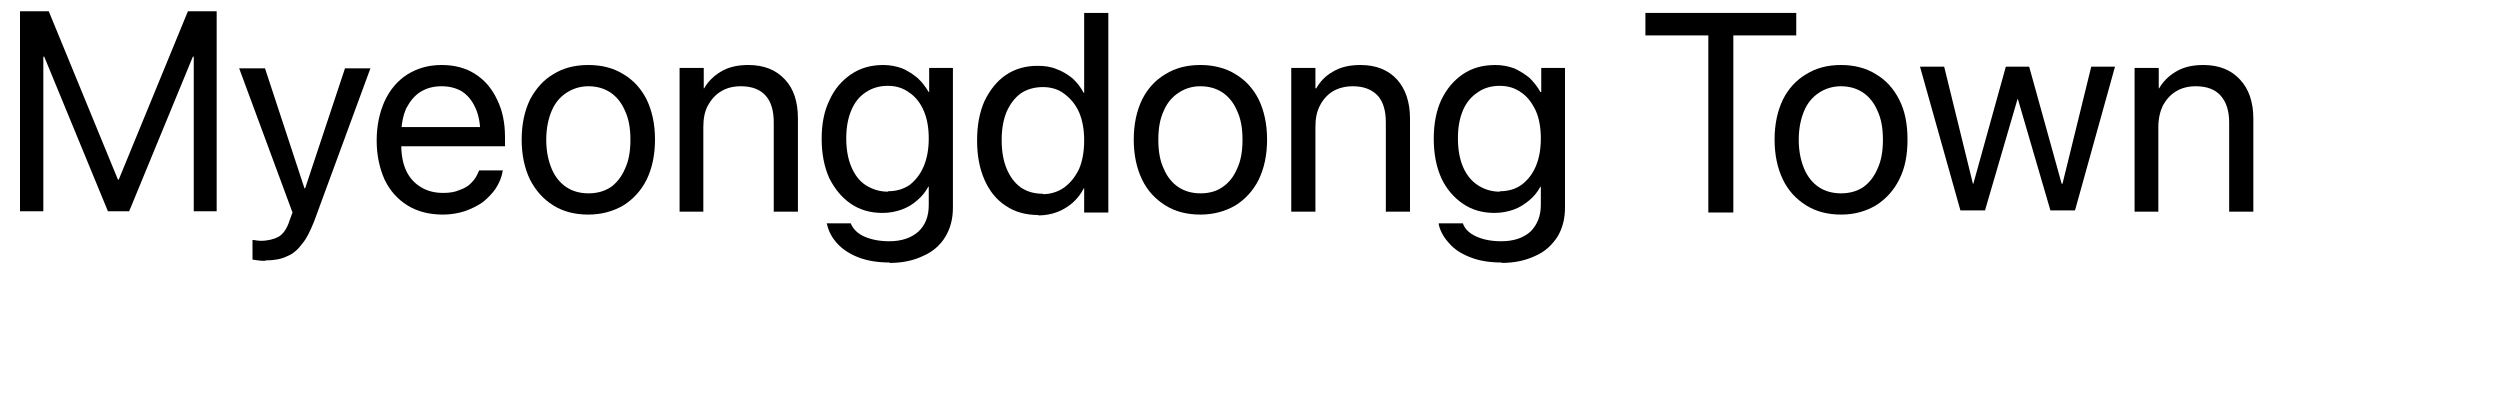 <?xml version="1.0" encoding="utf-8"?>
<svg xmlns="http://www.w3.org/2000/svg" fill="none" height="100%" overflow="visible" preserveAspectRatio="none" style="display: block;" viewBox="0 0 6 1" width="100%">
<g clip-path="url(#clip0_0_7997)" id="Myeongdong Town">
<path d="M0.048 0.507V0.027H0.117L0.283 0.431H0.285L0.451 0.027H0.52V0.507H0.465V0.136H0.437L0.502 0.041L0.31 0.507H0.259L0.067 0.041L0.131 0.136H0.104V0.507H0.048H0.048Z" fill="black" id="Vector"/>
<path d="M0.637 0.626C0.631 0.626 0.626 0.626 0.62 0.625C0.615 0.624 0.61 0.624 0.606 0.623V0.576C0.609 0.576 0.611 0.576 0.615 0.577C0.618 0.577 0.621 0.578 0.625 0.578C0.643 0.578 0.658 0.574 0.669 0.568C0.679 0.562 0.689 0.549 0.695 0.529L0.702 0.51L0.574 0.164H0.636L0.735 0.465L0.723 0.452H0.74L0.728 0.465L0.828 0.164H0.889L0.754 0.531C0.745 0.553 0.737 0.571 0.726 0.584C0.716 0.598 0.704 0.609 0.689 0.615C0.675 0.622 0.657 0.625 0.637 0.625L0.637 0.626Z" fill="black" id="Vector_2"/>
<path d="M1.063 0.515C1.031 0.515 1.002 0.508 0.978 0.493C0.954 0.478 0.936 0.458 0.923 0.431C0.911 0.404 0.904 0.373 0.904 0.337C0.904 0.301 0.911 0.27 0.923 0.243C0.936 0.215 0.954 0.194 0.977 0.179C1.001 0.164 1.028 0.156 1.06 0.156C1.091 0.156 1.118 0.163 1.141 0.178C1.163 0.192 1.181 0.213 1.193 0.239C1.206 0.265 1.212 0.295 1.212 0.329V0.351H0.933V0.305H1.183L1.153 0.347V0.325C1.153 0.298 1.149 0.276 1.141 0.259C1.133 0.241 1.122 0.228 1.108 0.219C1.094 0.211 1.078 0.207 1.06 0.207C1.041 0.207 1.025 0.211 1.01 0.22C0.995 0.229 0.984 0.243 0.975 0.26C0.967 0.278 0.963 0.299 0.963 0.325V0.347C0.963 0.372 0.967 0.393 0.975 0.41C0.983 0.427 0.995 0.44 1.01 0.449C1.026 0.459 1.044 0.463 1.064 0.463C1.079 0.463 1.092 0.461 1.103 0.456C1.115 0.452 1.125 0.446 1.132 0.438C1.14 0.43 1.145 0.421 1.149 0.411L1.15 0.409H1.207L1.206 0.412C1.204 0.426 1.198 0.439 1.19 0.452C1.182 0.464 1.171 0.475 1.159 0.485C1.146 0.494 1.132 0.501 1.115 0.507C1.099 0.512 1.082 0.515 1.063 0.515L1.063 0.515Z" fill="black" id="Vector_3"/>
<path d="M1.412 0.515C1.38 0.515 1.352 0.508 1.328 0.493C1.304 0.478 1.286 0.458 1.272 0.431C1.259 0.404 1.252 0.372 1.252 0.335V0.335C1.252 0.298 1.259 0.266 1.272 0.239C1.286 0.213 1.304 0.192 1.328 0.178C1.352 0.163 1.38 0.156 1.412 0.156C1.444 0.156 1.472 0.163 1.496 0.178C1.52 0.192 1.539 0.213 1.552 0.239C1.565 0.266 1.572 0.298 1.572 0.335V0.335C1.572 0.372 1.565 0.404 1.552 0.431C1.539 0.457 1.52 0.478 1.496 0.493C1.472 0.507 1.444 0.515 1.412 0.515V0.515ZM1.413 0.464C1.433 0.464 1.451 0.459 1.466 0.449C1.48 0.439 1.492 0.424 1.5 0.405C1.509 0.386 1.513 0.363 1.513 0.336V0.335C1.513 0.308 1.509 0.285 1.5 0.266C1.492 0.247 1.48 0.232 1.465 0.222C1.45 0.212 1.432 0.207 1.412 0.207C1.392 0.207 1.374 0.213 1.359 0.223C1.344 0.233 1.332 0.247 1.324 0.266C1.316 0.285 1.311 0.308 1.311 0.335V0.336C1.311 0.363 1.316 0.386 1.324 0.405C1.332 0.424 1.344 0.439 1.359 0.449C1.374 0.459 1.392 0.464 1.412 0.464H1.413Z" fill="black" id="Vector_4"/>
<path d="M1.631 0.508V0.163H1.689V0.212H1.69C1.699 0.196 1.713 0.182 1.73 0.172C1.748 0.161 1.77 0.156 1.796 0.156C1.834 0.156 1.863 0.168 1.884 0.191C1.905 0.213 1.915 0.245 1.915 0.284V0.508H1.857V0.294C1.857 0.266 1.851 0.245 1.838 0.23C1.825 0.215 1.805 0.207 1.778 0.207C1.76 0.207 1.744 0.211 1.731 0.219C1.717 0.227 1.707 0.239 1.699 0.253C1.691 0.268 1.688 0.285 1.688 0.305V0.508H1.63L1.631 0.508Z" fill="black" id="Vector_5"/>
<path d="M2.135 0.63C2.107 0.63 2.082 0.626 2.061 0.618C2.04 0.61 2.023 0.599 2.01 0.585C1.997 0.571 1.989 0.556 1.985 0.539L1.984 0.536H2.042L2.043 0.539C2.049 0.551 2.059 0.561 2.075 0.568C2.091 0.575 2.111 0.579 2.134 0.579C2.164 0.579 2.187 0.571 2.204 0.556C2.221 0.54 2.229 0.519 2.229 0.492V0.448H2.228C2.221 0.461 2.212 0.472 2.201 0.481C2.191 0.49 2.178 0.498 2.164 0.503C2.15 0.508 2.135 0.511 2.118 0.511C2.089 0.511 2.064 0.504 2.042 0.489C2.02 0.474 2.003 0.453 1.99 0.427C1.978 0.4 1.972 0.369 1.972 0.333C1.972 0.297 1.978 0.266 1.991 0.24C2.003 0.213 2.021 0.193 2.043 0.178C2.065 0.163 2.091 0.156 2.12 0.156C2.136 0.156 2.151 0.159 2.165 0.164C2.179 0.17 2.191 0.178 2.202 0.187C2.213 0.197 2.221 0.208 2.229 0.221H2.23V0.163H2.287V0.498C2.287 0.525 2.281 0.548 2.269 0.568C2.257 0.588 2.239 0.604 2.216 0.614C2.193 0.625 2.167 0.631 2.135 0.631V0.63ZM2.131 0.459C2.151 0.459 2.168 0.454 2.183 0.444C2.197 0.433 2.209 0.418 2.217 0.399C2.225 0.38 2.229 0.358 2.229 0.332C2.229 0.307 2.225 0.284 2.217 0.266C2.209 0.247 2.197 0.232 2.182 0.222C2.167 0.211 2.15 0.206 2.131 0.206C2.111 0.206 2.093 0.211 2.077 0.222C2.062 0.232 2.051 0.246 2.043 0.265C2.035 0.284 2.031 0.306 2.031 0.332C2.031 0.358 2.035 0.381 2.043 0.4C2.051 0.419 2.062 0.434 2.077 0.444C2.093 0.454 2.11 0.46 2.131 0.46L2.131 0.459Z" fill="black" id="Vector_6"/>
<path d="M2.492 0.516C2.462 0.516 2.436 0.509 2.414 0.494C2.392 0.48 2.375 0.459 2.363 0.432C2.351 0.405 2.345 0.374 2.345 0.337C2.345 0.3 2.351 0.269 2.363 0.242C2.376 0.216 2.392 0.195 2.414 0.18C2.436 0.165 2.462 0.158 2.49 0.158C2.507 0.158 2.522 0.16 2.536 0.166C2.55 0.171 2.563 0.179 2.574 0.188C2.585 0.198 2.594 0.21 2.601 0.223H2.602V0.031H2.66V0.51H2.602V0.452H2.601C2.594 0.466 2.585 0.477 2.574 0.487C2.563 0.496 2.551 0.504 2.537 0.509C2.524 0.514 2.508 0.517 2.492 0.517V0.516ZM2.503 0.466C2.522 0.466 2.54 0.46 2.554 0.45C2.569 0.439 2.581 0.424 2.59 0.405C2.598 0.386 2.602 0.363 2.602 0.337C2.602 0.311 2.598 0.289 2.59 0.27C2.581 0.25 2.569 0.236 2.554 0.225C2.54 0.214 2.522 0.209 2.503 0.209C2.483 0.209 2.465 0.214 2.45 0.224C2.435 0.235 2.424 0.25 2.416 0.268C2.408 0.287 2.404 0.31 2.404 0.336C2.404 0.363 2.408 0.386 2.416 0.405C2.424 0.424 2.435 0.439 2.45 0.45C2.465 0.46 2.482 0.465 2.503 0.465V0.466Z" fill="black" id="Vector_7"/>
<path d="M2.881 0.515C2.849 0.515 2.821 0.508 2.797 0.493C2.773 0.478 2.754 0.458 2.741 0.431C2.728 0.404 2.721 0.372 2.721 0.335V0.335C2.721 0.298 2.728 0.266 2.741 0.239C2.754 0.213 2.773 0.192 2.797 0.178C2.821 0.163 2.849 0.156 2.881 0.156C2.912 0.156 2.941 0.163 2.965 0.178C2.989 0.192 3.008 0.213 3.021 0.239C3.034 0.266 3.041 0.298 3.041 0.335V0.335C3.041 0.372 3.034 0.404 3.021 0.431C3.008 0.457 2.989 0.478 2.965 0.493C2.941 0.507 2.913 0.515 2.881 0.515V0.515ZM2.882 0.464C2.902 0.464 2.92 0.459 2.934 0.449C2.949 0.439 2.961 0.424 2.969 0.405C2.978 0.386 2.982 0.363 2.982 0.336V0.335C2.982 0.308 2.978 0.285 2.969 0.266C2.961 0.247 2.949 0.232 2.934 0.222C2.919 0.212 2.901 0.207 2.881 0.207C2.86 0.207 2.843 0.213 2.828 0.223C2.813 0.233 2.801 0.247 2.793 0.266C2.784 0.285 2.78 0.308 2.78 0.335V0.336C2.78 0.363 2.784 0.386 2.793 0.405C2.801 0.424 2.813 0.439 2.828 0.449C2.843 0.459 2.861 0.464 2.881 0.464H2.882Z" fill="black" id="Vector_8"/>
<path d="M3.099 0.508V0.163H3.157V0.212H3.159C3.168 0.196 3.181 0.182 3.199 0.172C3.217 0.161 3.239 0.156 3.265 0.156C3.303 0.156 3.332 0.168 3.353 0.191C3.373 0.213 3.384 0.245 3.384 0.284V0.508H3.326V0.294C3.326 0.266 3.32 0.245 3.307 0.23C3.293 0.215 3.273 0.207 3.247 0.207C3.229 0.207 3.213 0.211 3.199 0.219C3.186 0.227 3.175 0.239 3.168 0.253C3.16 0.268 3.157 0.285 3.157 0.305V0.508H3.099L3.099 0.508Z" fill="black" id="Vector_9"/>
<path d="M3.604 0.63C3.575 0.63 3.551 0.626 3.53 0.618C3.509 0.61 3.491 0.599 3.479 0.585C3.466 0.571 3.457 0.556 3.453 0.539L3.453 0.536H3.511L3.512 0.539C3.517 0.551 3.528 0.561 3.544 0.568C3.56 0.575 3.579 0.579 3.603 0.579C3.633 0.579 3.656 0.571 3.673 0.556C3.689 0.54 3.698 0.519 3.698 0.492V0.448H3.697C3.69 0.461 3.681 0.472 3.67 0.481C3.659 0.49 3.647 0.498 3.633 0.503C3.619 0.508 3.603 0.511 3.587 0.511C3.558 0.511 3.533 0.504 3.511 0.489C3.489 0.474 3.471 0.453 3.459 0.427C3.447 0.4 3.441 0.369 3.441 0.333C3.441 0.297 3.447 0.266 3.459 0.24C3.472 0.213 3.489 0.193 3.511 0.178C3.533 0.163 3.559 0.156 3.589 0.156C3.605 0.156 3.62 0.159 3.634 0.164C3.647 0.17 3.66 0.178 3.671 0.187C3.681 0.197 3.69 0.208 3.697 0.221H3.699V0.163H3.756V0.498C3.756 0.525 3.75 0.548 3.738 0.568C3.725 0.588 3.708 0.604 3.685 0.614C3.662 0.625 3.635 0.631 3.604 0.631V0.63ZM3.6 0.459C3.619 0.459 3.637 0.454 3.651 0.444C3.666 0.433 3.678 0.418 3.686 0.399C3.694 0.38 3.698 0.358 3.698 0.332C3.698 0.307 3.694 0.284 3.686 0.266C3.677 0.247 3.666 0.232 3.651 0.222C3.636 0.211 3.619 0.206 3.599 0.206C3.58 0.206 3.561 0.211 3.546 0.222C3.531 0.232 3.519 0.246 3.511 0.265C3.503 0.284 3.499 0.306 3.499 0.332C3.499 0.358 3.503 0.381 3.511 0.4C3.519 0.419 3.531 0.434 3.546 0.444C3.561 0.454 3.579 0.46 3.599 0.46L3.6 0.459Z" fill="black" id="Vector_10"/>
<path d="M4.1 0.51V0.085H3.949V0.031H4.311V0.085H4.16V0.51H4.1Z" fill="black" id="Vector_11"/>
<path d="M4.419 0.515C4.387 0.515 4.359 0.508 4.335 0.493C4.311 0.478 4.292 0.458 4.279 0.431C4.266 0.404 4.259 0.372 4.259 0.335V0.335C4.259 0.298 4.266 0.266 4.279 0.239C4.292 0.213 4.311 0.192 4.335 0.178C4.359 0.163 4.387 0.156 4.418 0.156C4.45 0.156 4.478 0.163 4.502 0.178C4.526 0.192 4.545 0.213 4.558 0.239C4.572 0.266 4.578 0.298 4.578 0.335V0.335C4.578 0.372 4.572 0.404 4.558 0.431C4.545 0.457 4.526 0.478 4.502 0.493C4.478 0.507 4.451 0.515 4.419 0.515V0.515ZM4.419 0.464C4.439 0.464 4.457 0.459 4.472 0.449C4.486 0.439 4.498 0.424 4.506 0.405C4.515 0.386 4.519 0.363 4.519 0.336V0.335C4.519 0.308 4.515 0.285 4.506 0.266C4.498 0.247 4.486 0.232 4.471 0.222C4.456 0.212 4.438 0.207 4.418 0.207C4.398 0.207 4.38 0.213 4.365 0.223C4.35 0.233 4.338 0.247 4.33 0.266C4.322 0.285 4.317 0.308 4.317 0.335V0.336C4.317 0.363 4.322 0.386 4.33 0.405C4.338 0.424 4.35 0.439 4.365 0.449C4.38 0.459 4.398 0.464 4.418 0.464H4.419Z" fill="black" id="Vector_12"/>
<path d="M4.705 0.505L4.608 0.16H4.666L4.735 0.441H4.736L4.814 0.16H4.87L4.948 0.441H4.95L5.019 0.16H5.076L4.98 0.505H4.921L4.843 0.238H4.842L4.764 0.505H4.705Z" fill="black" id="Vector_13"/>
<path d="M5.123 0.508V0.163H5.181V0.212H5.182C5.191 0.196 5.205 0.182 5.222 0.172C5.24 0.161 5.262 0.156 5.288 0.156C5.326 0.156 5.355 0.168 5.376 0.191C5.397 0.213 5.408 0.245 5.408 0.284V0.508H5.35V0.294C5.35 0.266 5.343 0.245 5.33 0.23C5.317 0.215 5.297 0.207 5.27 0.207C5.252 0.207 5.236 0.211 5.223 0.219C5.209 0.227 5.199 0.239 5.191 0.253C5.184 0.268 5.18 0.285 5.18 0.305V0.508H5.122L5.123 0.508Z" fill="black" id="Vector_14"/>
</g>
<defs>
<clipPath id="clip0_0_7997">
<rect fill="white" height="0.64" width="5.44"/>
</clipPath>
</defs>
</svg>